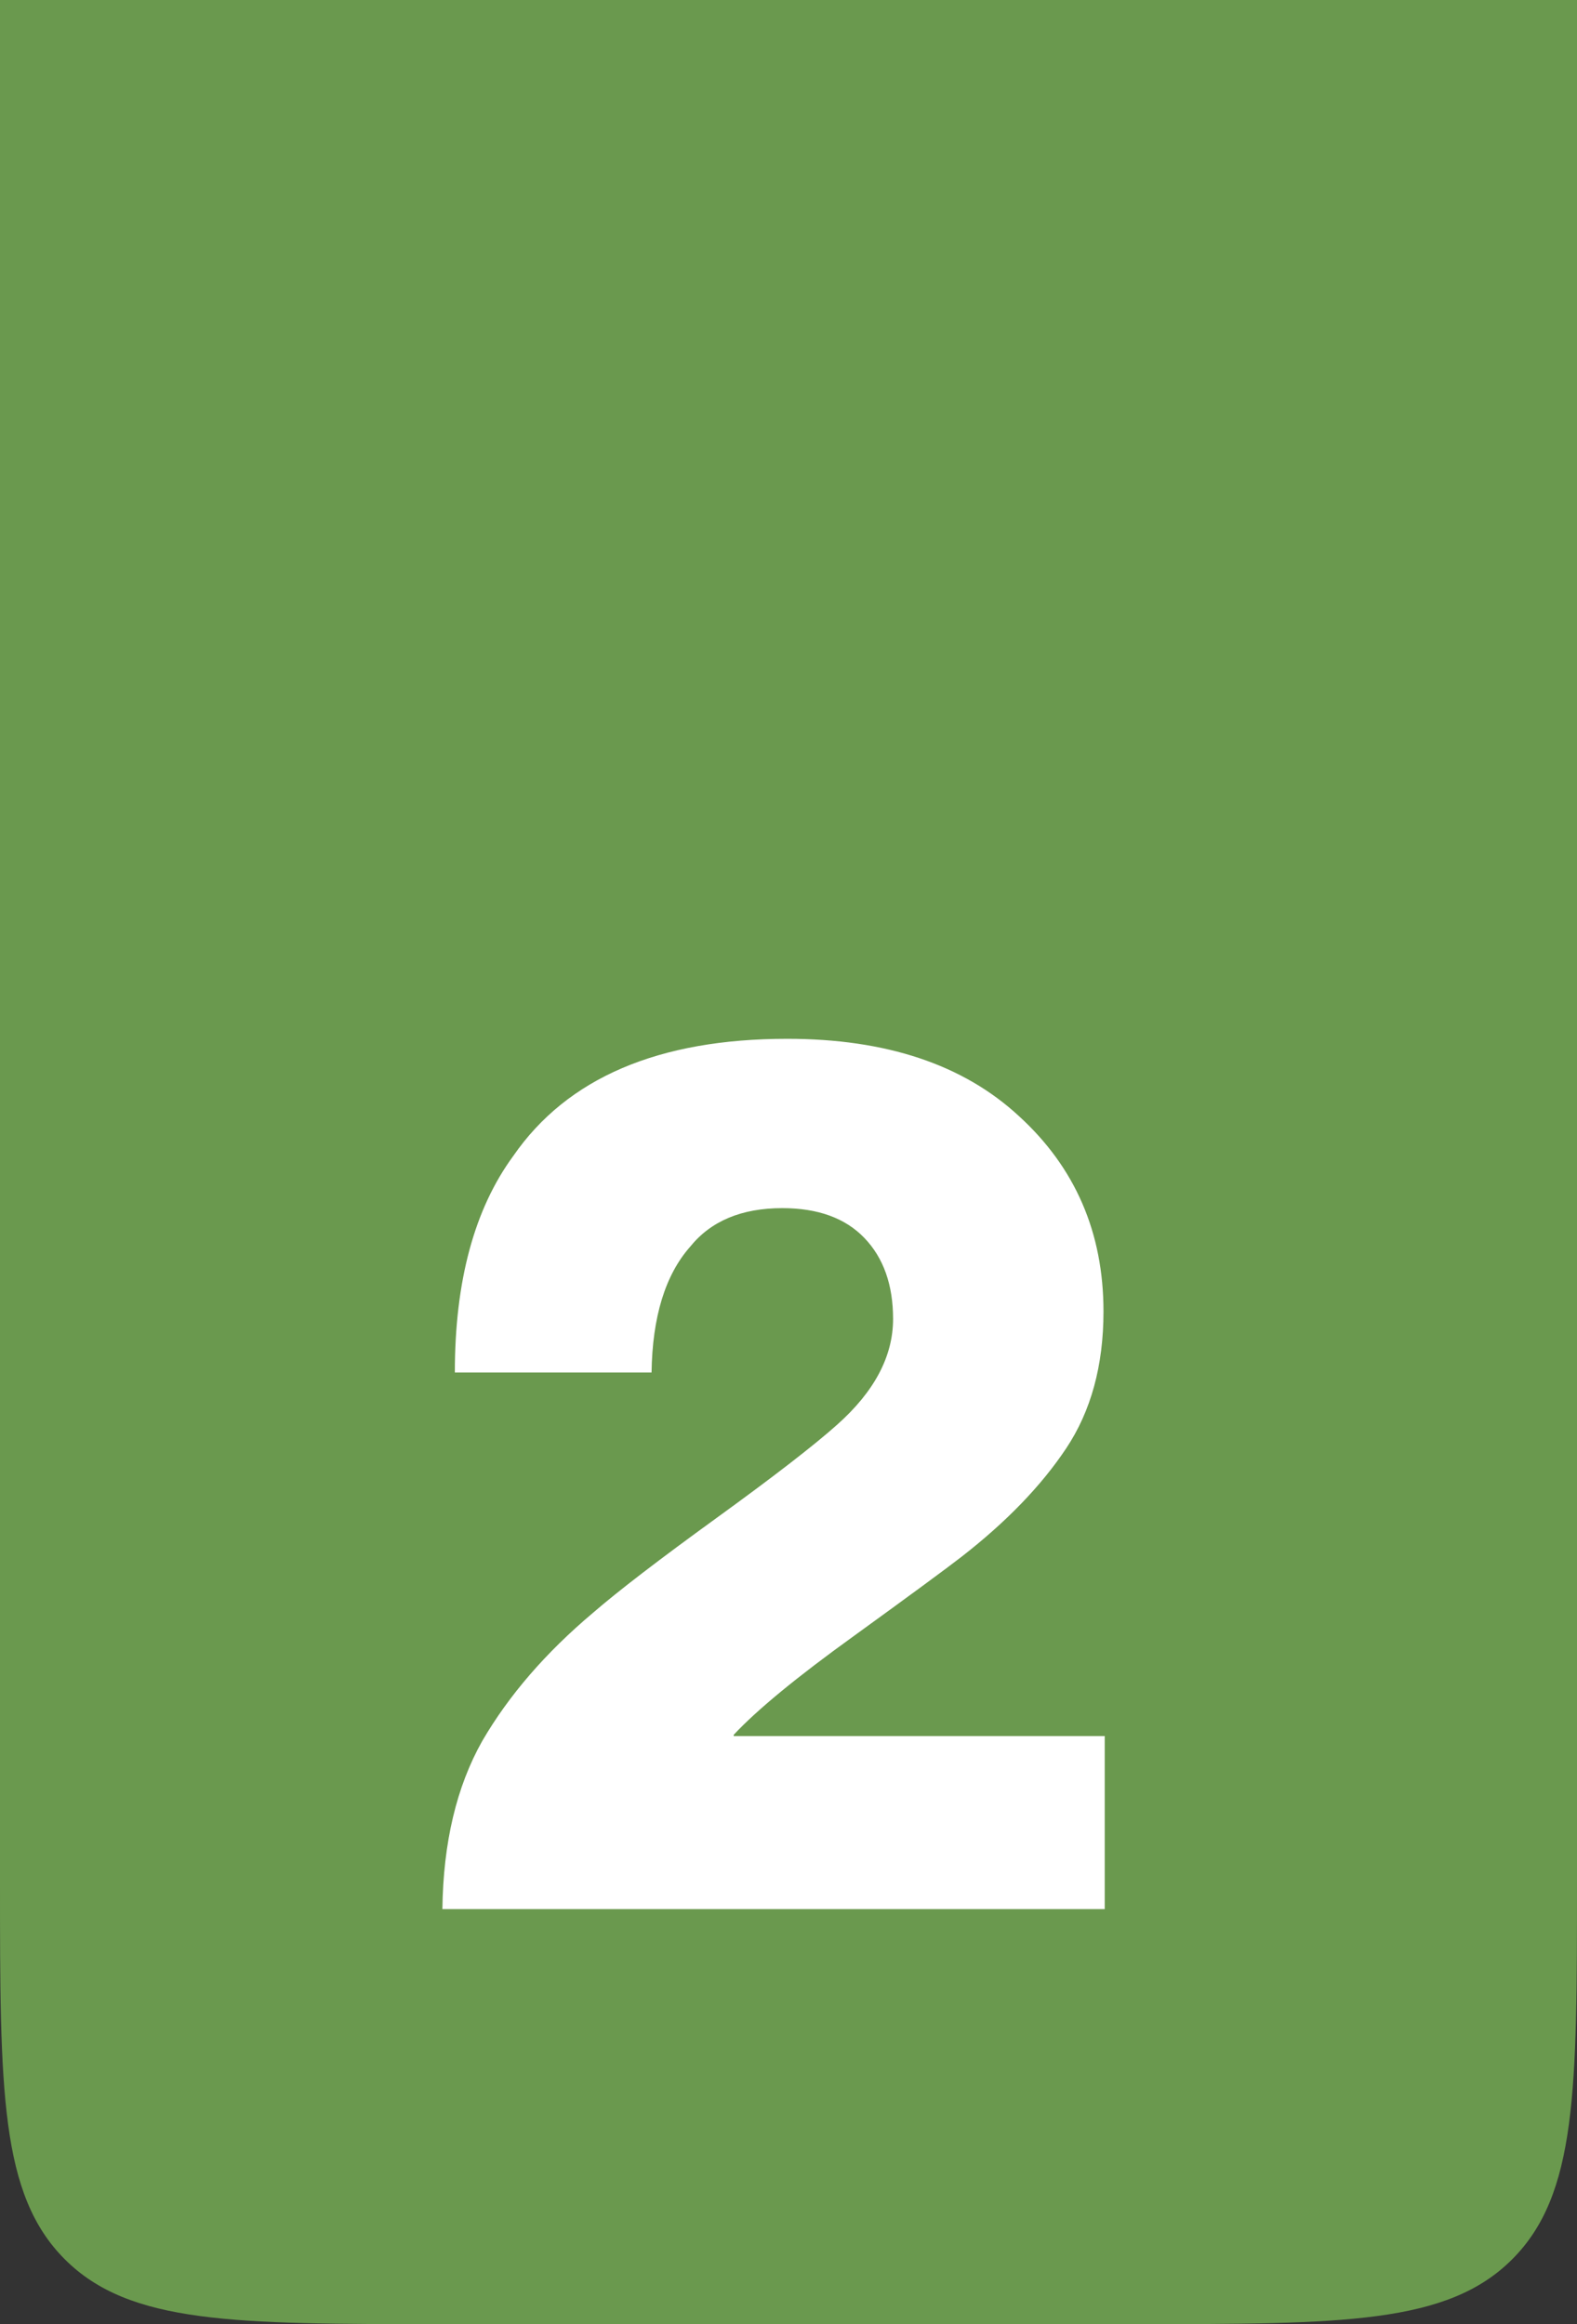 <svg width="57" height="84" viewBox="0 0 57 84" fill="none" xmlns="http://www.w3.org/2000/svg">
<rect x="0" y="0" width="57" height="84" fill="#333333" stroke="none"/>
<path d="M0 0H57V68C57 75.543 57 79.314 54.657 81.657C52.314 84 48.542 84 41 84H16C8.458 84 4.686 84 2.343 81.657C0 79.314 0 75.543 0 68V0Z" fill="#6A994E"/>
<path d="M15.99 69C16.02 66.6 16.5 64.575 17.43 62.925C18.39 61.275 19.725 59.73 21.435 58.29C22.335 57.51 23.82 56.37 25.89 54.87C27.96 53.37 29.415 52.245 30.255 51.495C31.605 50.295 32.28 49.02 32.28 47.67C32.28 46.44 31.935 45.465 31.245 44.745C30.555 44.025 29.565 43.665 28.275 43.665C26.805 43.665 25.695 44.13 24.945 45.06C24.045 46.08 23.58 47.595 23.55 49.605H16.44C16.44 46.305 17.145 43.695 18.555 41.775C20.505 38.955 23.805 37.545 28.455 37.545C32.025 37.545 34.815 38.475 36.825 40.335C38.865 42.195 39.885 44.55 39.885 47.4C39.885 49.35 39.435 51 38.535 52.35C37.635 53.7 36.375 55.005 34.755 56.265C34.215 56.685 32.91 57.645 30.84 59.145C28.8 60.615 27.36 61.8 26.52 62.7V62.745H39.93V69H15.99Z" fill="white"/>
</svg>
